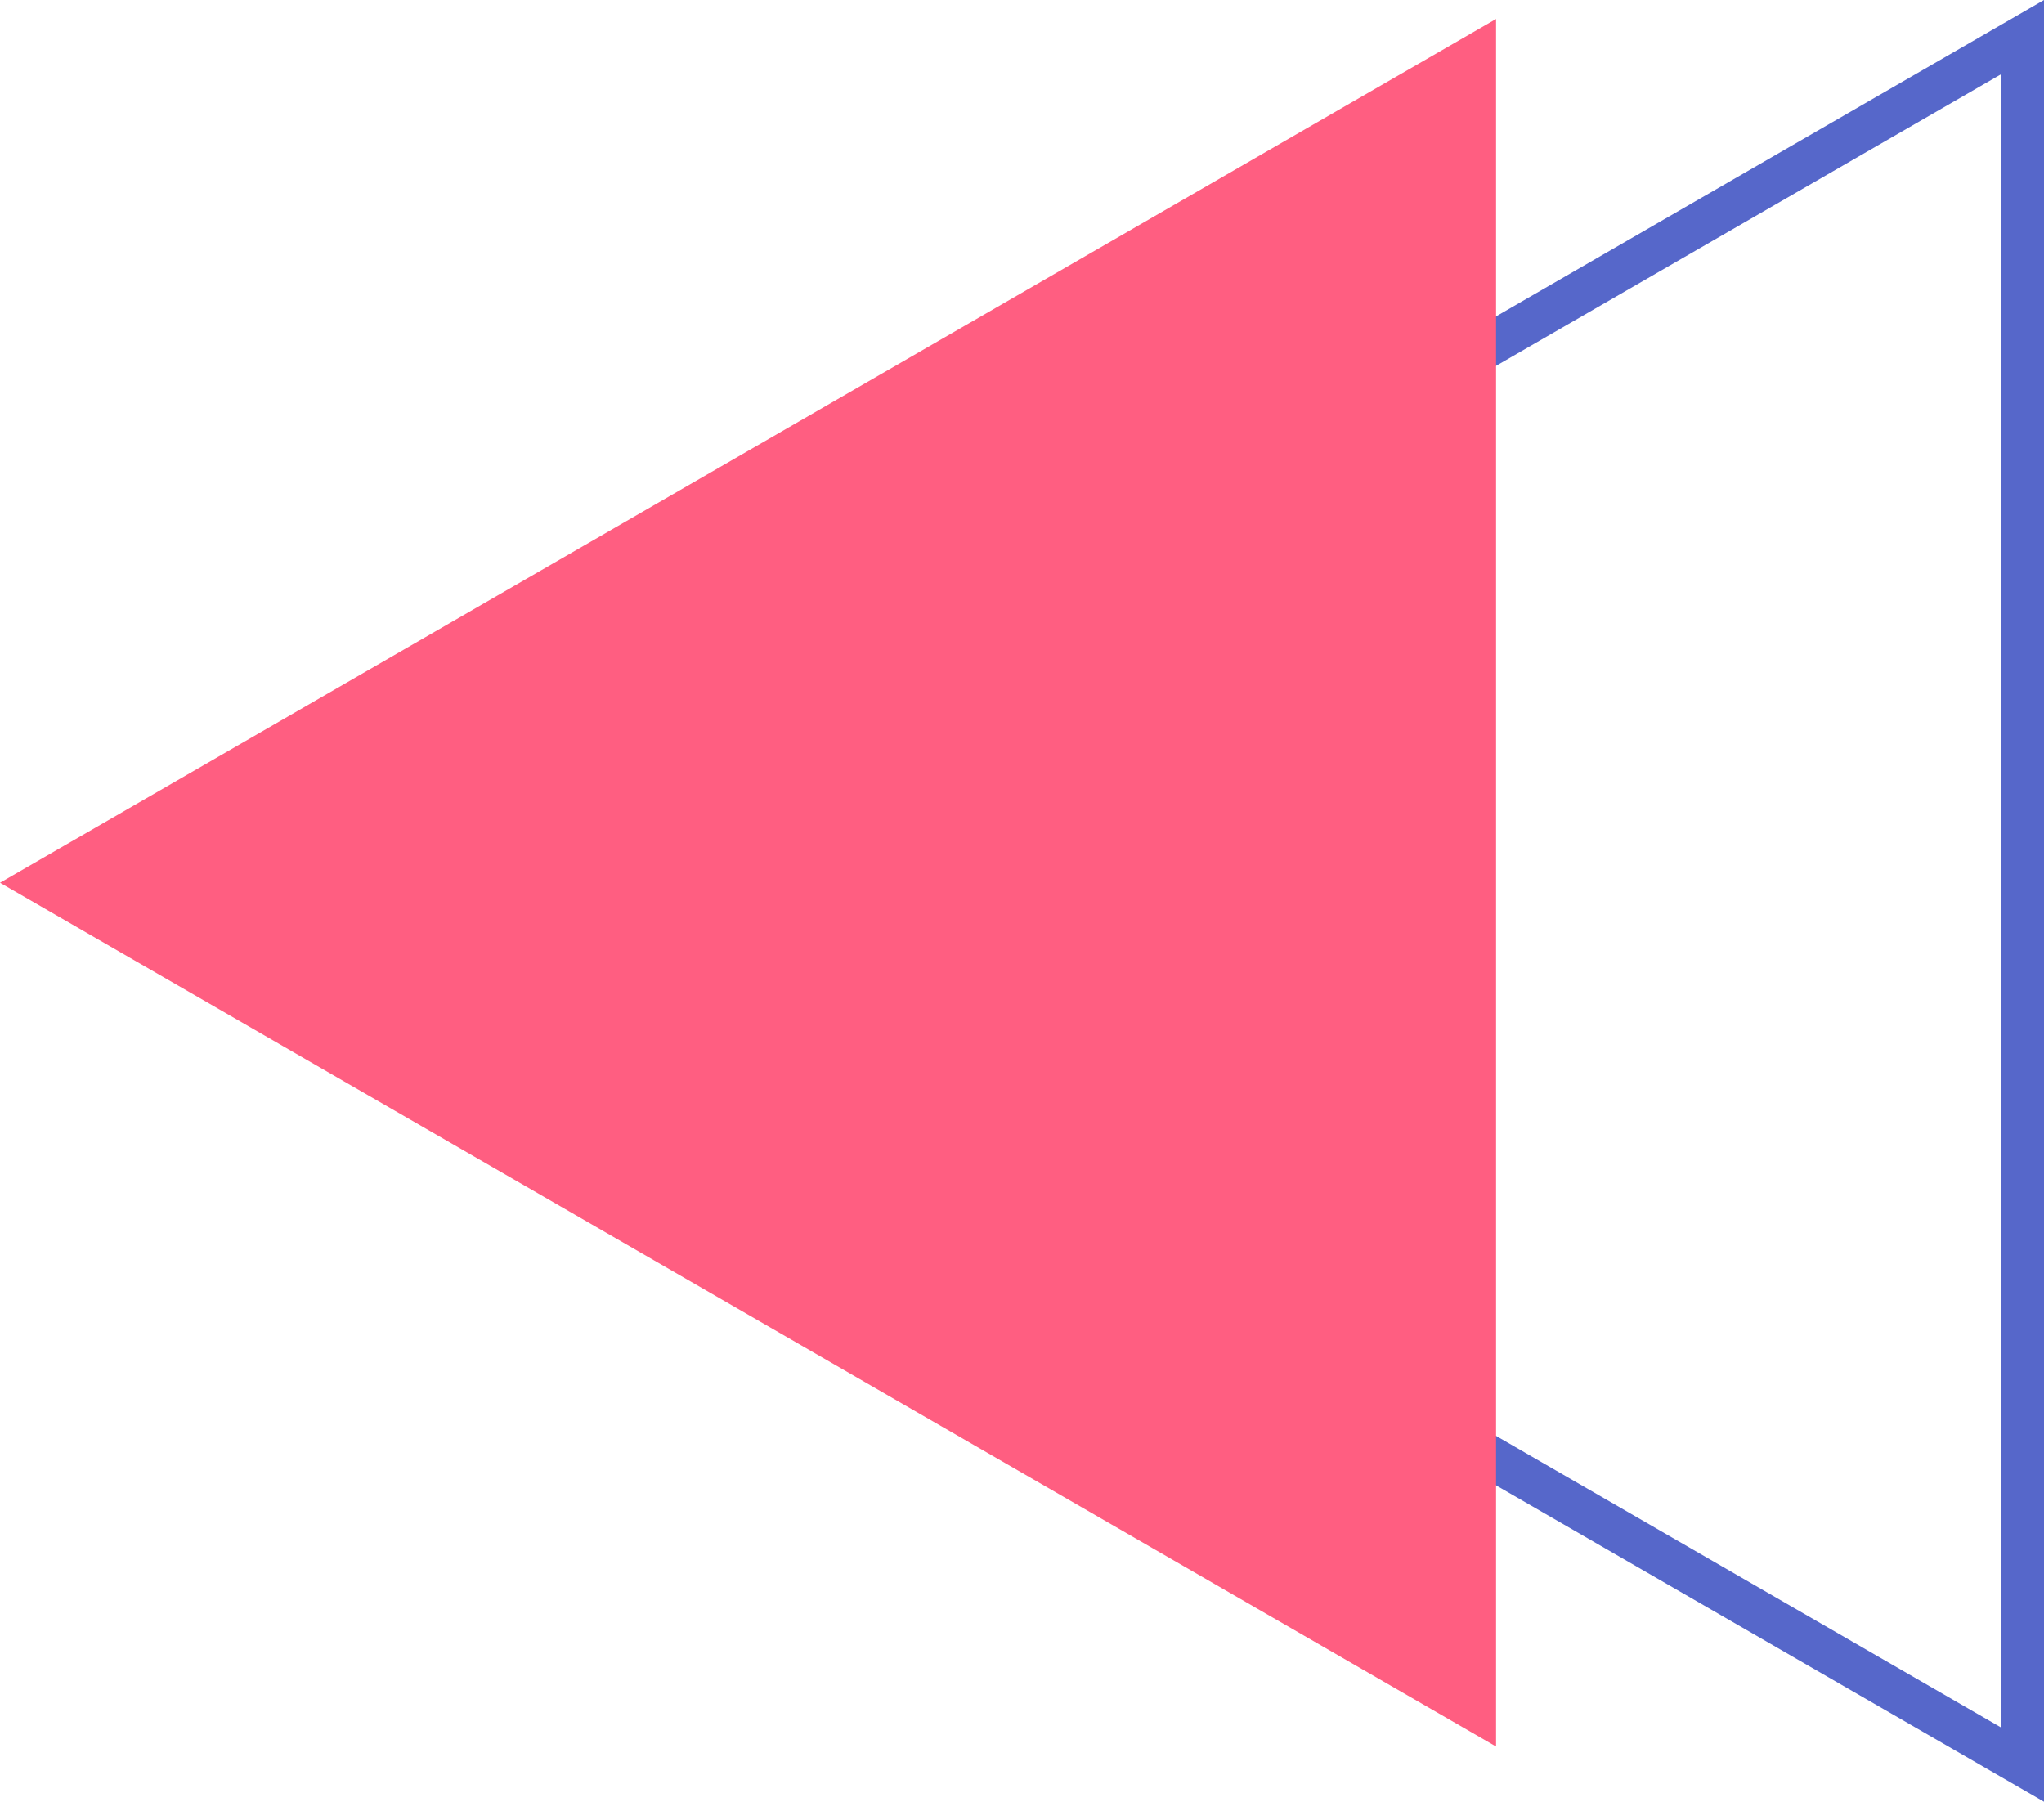 <?xml version="1.0" encoding="UTF-8"?>
<svg xmlns="http://www.w3.org/2000/svg" width="100%" height="100%" viewBox="0 0 288.279 254.107" style="vertical-align: middle; max-width: 100%; width: 100%;">
  <g>
    <g>
      <path d="M288.279,254.107,68.215,127.054,288.279,0ZM80.3,127.054,282.236,243.643V10.465Z" fill="rgb(86,103,202)">
     </path>
      <polygon points="0 124.499 211.001 246.32 211.001 2.677 0 124.499" fill="rgb(255,94,129)">
     </polygon>
    </g>
  </g>
</svg>
